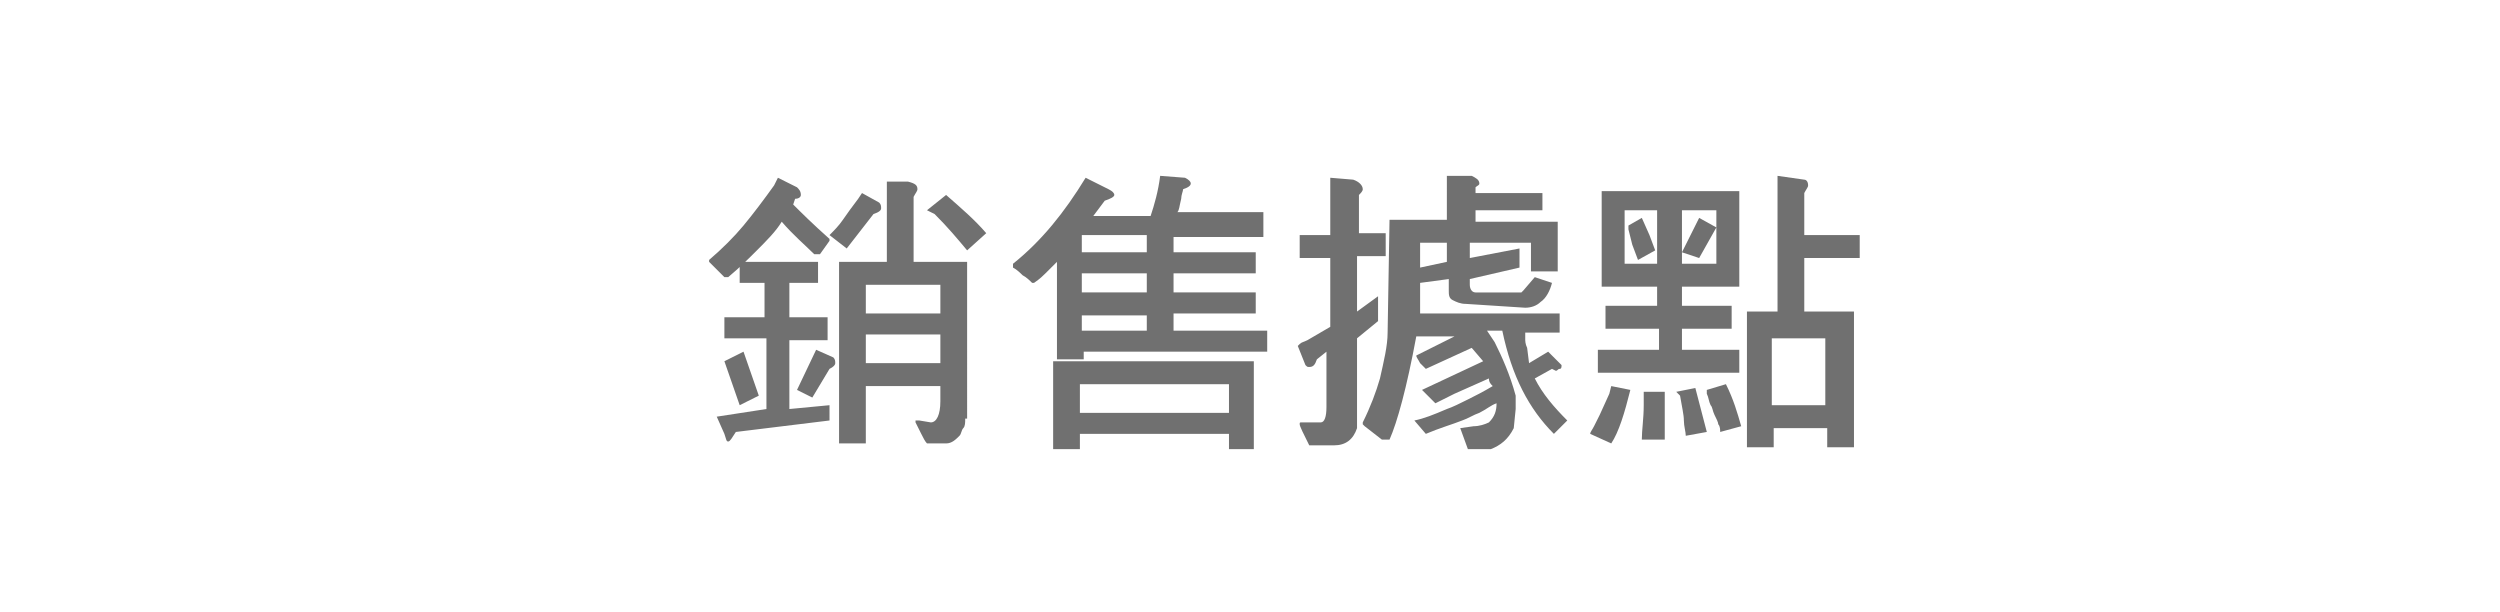 <?xml version="1.0" encoding="utf-8"?>
<!-- Generator: Adobe Illustrator 23.0.2, SVG Export Plug-In . SVG Version: 6.00 Build 0)  -->
<svg version="1.1" id="圖層_1" xmlns="http://www.w3.org/2000/svg" xmlns:xlink="http://www.w3.org/1999/xlink" x="0px" y="0px"
	 viewBox="0 0 130.8 32" style="enable-background:new 0 0 130.8 32;" xml:space="preserve">
<style type="text/css">
	.st0{enable-background:new    ;}
	.st1{fill:#707070;}
</style>
<g>
	<g>
		<g class="st0">
			<path class="st1" d="M41.5,10.7c0.4,0.4,1,1,1.9,1.8l0,0.1l-0.5,0.7l-0.1,0h-0.1l-0.1,0l0,0c-0.5-0.5-1.1-1-1.7-1.7
				c-0.3,0.5-0.8,1-1.3,1.5c-0.4,0.4-0.9,0.9-1.5,1.4l-0.1,0l-0.1,0l-0.1-0.1l-0.7-0.7l0,0l0-0.1c0.7-0.6,1.3-1.2,1.8-1.8
				s1.1-1.4,1.6-2.1l0.2-0.4l1,0.5c0.1,0.1,0.2,0.2,0.2,0.4c0,0.1-0.1,0.2-0.3,0.2L41.5,10.7z M43.3,17.8h-2v3.6l2.1-0.2V22
				l-4.9,0.6c-0.2,0.3-0.3,0.5-0.4,0.5c-0.1,0-0.1-0.1-0.2-0.4l-0.4-0.9l2.6-0.4v-3.7h-2.2v-1.1H40v-1.8h-1.3v-1.1h4.1v1.1h-1.5v1.8
				h2V17.8z M39.7,20.7l-1,0.5l-0.8-2.3l1-0.5L39.7,20.7z M42.5,20.8l-0.8-0.4l1-2.1l0.9,0.4c0.1,0.1,0.1,0.2,0.1,0.3
				c0,0.1-0.1,0.2-0.3,0.3L42.5,20.8z M45.1,10.1l0.9,0.5c0.1,0.1,0.1,0.2,0.1,0.3c0,0.1-0.1,0.2-0.4,0.3L44.3,13l-0.9-0.7
				c0.2-0.2,0.5-0.5,0.7-0.8s0.5-0.7,0.8-1.1L45.1,10.1z M50.5,21.9c0,0.2,0,0.4-0.1,0.5s-0.1,0.3-0.2,0.4c-0.2,0.2-0.4,0.4-0.7,0.4
				h-1c-0.1-0.1-0.2-0.3-0.3-0.5l-0.1-0.2l-0.2-0.4l0-0.1L48,22l0.1,0l0.6,0.1c0.3,0,0.5-0.4,0.5-1.1v-0.8h-3.9v3h-1.4v-9.5h2.5V9.5
				l1.1,0C47.9,9.6,48,9.7,48,9.9c0,0.1-0.1,0.2-0.2,0.4v3.4h2.8V21.9z M45.3,14.9v1.5h3.9v-1.5H45.3z M45.3,17.5v1.5h3.9v-1.5H45.3
				z M49.5,10.2c0.8,0.7,1.5,1.3,2.1,2l-1,0.9c-0.5-0.6-1-1.2-1.7-1.9L48.5,11L49.5,10.2z"/>
			<path class="st1" d="M66.1,11.2v1.2h-4.7v0.8h4.3v1.1h-4.3v1h4.3v1.1h-4.3v0.9h4.9v1.1h-9.6v0.4h-1.4v-5.1
				c-0.2,0.2-0.4,0.4-0.6,0.6c-0.1,0.1-0.3,0.3-0.6,0.5H54c-0.1-0.1-0.3-0.3-0.5-0.4c-0.1-0.1-0.3-0.3-0.5-0.4l0-0.1l0-0.1
				c1.5-1.2,2.7-2.7,3.8-4.5l1.2,0.6c0.2,0.1,0.3,0.2,0.3,0.3c0,0.1-0.2,0.2-0.5,0.3l-0.6,0.8h3c0.2-0.6,0.4-1.3,0.5-2.1L62,9.3
				c0.2,0.1,0.3,0.2,0.3,0.3c0,0.1-0.1,0.2-0.4,0.3c0,0.1-0.1,0.3-0.1,0.5c-0.1,0.4-0.1,0.6-0.2,0.7H66.1z M56.5,23.5h-1.4v-4.6
				h10.5v4.6h-1.3v-0.8h-7.8V23.5z M64.3,21.6v-1.5h-7.8v1.5H64.3z M60,13.2v-0.9h-3.4v0.9H60z M60,15.3v-1h-3.4v1H60z M60,17.3
				v-0.8h-3.4v0.8H60z"/>
			<path class="st1" d="M67.9,18.1L67.9,18.1l0.1-0.1c0.1-0.1,0.2-0.1,0.4-0.2l1.2-0.7v-3.6h-1.6v-1.2h1.6V9.3l1.2,0.1
				c0.3,0.1,0.5,0.3,0.5,0.5c0,0.1-0.1,0.2-0.2,0.3v2h1.4v1.2H71v2.9l1.1-0.8v1.3L71,17.7v4.7c-0.2,0.6-0.6,0.9-1.2,0.9h-1.3
				c-0.3-0.6-0.5-1-0.5-1.1c0-0.1,0-0.1,0.1-0.1h1c0.2,0,0.3-0.3,0.3-0.8v-2.9l-0.5,0.4c-0.1,0.3-0.2,0.4-0.4,0.4
				c-0.1,0-0.1,0-0.2-0.1L67.9,18.1z M76.7,15.9c-0.3,0-0.5-0.1-0.7-0.2c-0.2-0.1-0.2-0.3-0.2-0.5v-0.6l-1.5,0.2v1.6h7.3v1h-1.8
				l0,0.2c0,0.1,0,0.2,0,0.2s0,0.2,0.1,0.4l0.1,0.8l1-0.6l0.7,0.7c0,0.1,0,0.2-0.1,0.2s-0.1,0.1-0.2,0.1l-0.2-0.1l-0.9,0.5
				c0.4,0.8,1,1.5,1.7,2.2l-0.7,0.7c-1.3-1.3-2.2-3-2.7-5.4h-0.8l0.4,0.6c0.4,0.8,0.8,1.7,1.1,2.8V21c0,0.1,0,0.1,0,0.2
				c0,0.1,0,0.2,0,0.2l-0.1,1c-0.3,0.6-0.7,0.9-1.2,1.1h-1.2l-0.4-1.1l0.7-0.1c0.3,0,0.6-0.1,0.8-0.2c0.3-0.3,0.4-0.6,0.4-1
				c-0.3,0.1-0.5,0.3-0.9,0.5c-0.3,0.1-0.6,0.3-0.9,0.4c-0.5,0.2-1.2,0.4-1.9,0.7l-0.6-0.7c0.5-0.1,1-0.3,1.7-0.6
				c0.3-0.1,0.7-0.3,1.1-0.5s0.8-0.4,1.3-0.7c-0.1-0.1-0.2-0.2-0.2-0.4l-1.8,0.8l-1,0.5l-0.7-0.7l3.2-1.5L77,18.2l-2.4,1.1l-0.3-0.3
				c-0.1-0.2-0.2-0.3-0.2-0.4l2-1h-2c-0.5,2.7-1,4.5-1.4,5.4l-0.3,0l-0.1,0l-0.9-0.7l-0.1-0.1l0-0.1c0.4-0.8,0.7-1.6,0.9-2.3
				c0.2-0.9,0.4-1.7,0.4-2.4l0.1-5.9h3V9.2L77,9.2c0.2,0.1,0.4,0.2,0.4,0.4c0,0,0,0,0,0c0,0.1-0.1,0.1-0.2,0.2v0.3h3.5V11h-3.5v0.6
				h4.3v2.6h-1.4v-1.5h-3.2v0.8l2.6-0.5V14l-2.6,0.6v0.2l0,0.1c0,0.2,0.1,0.4,0.3,0.4h2.2l0.1,0l0.1,0l0.1-0.1l0.6-0.7l0.9,0.3
				c-0.1,0.4-0.3,0.8-0.6,1c-0.2,0.2-0.5,0.3-0.8,0.3L76.7,15.9z M75.7,13.7v-1h-1.4V14L75.7,13.7z"/>
			<path class="st1" d="M85.3,20.4c-0.3,1.2-0.6,2.2-1,2.8l-1.1-0.5c0-0.1,0.1-0.2,0.2-0.4s0.2-0.4,0.3-0.6l0.5-1.1l0.1-0.4
				L85.3,20.4z M88,15V16h2.6v1.2H88v1.1h3v1.2h-7.4v-1.2h3.2v-1.1H84V16h2.7V15h-2.9v-5H91v5H88z M85,13.8h1.7V11H85V13.8z
				 M85.2,11.8l0.7-0.4l0.4,0.9l0.3,0.8l-0.9,0.5l-0.3-0.8L85.2,12V11.8z M86.3,20.5h0.8l0,1.3l0,1.2l-1.2,0c0-0.5,0.1-1.1,0.1-1.8
				v-0.7L86.3,20.5z M87.7,20.5l1-0.2l0.6,2.3l-1.1,0.2c0-0.2-0.1-0.5-0.1-0.8s-0.1-0.7-0.2-1.3L87.7,20.5z M88,13.8h1.8V11H88V13.8
				z M88.9,11.4l0.9,0.5l-0.9,1.6L88,13.2c0.2-0.4,0.4-0.8,0.5-1L88.9,11.4z M89.3,20.4l1-0.3c0.4,0.8,0.6,1.5,0.8,2.2l-1.1,0.3
				c0-0.1,0-0.3-0.1-0.4c0-0.1-0.1-0.3-0.2-0.5s-0.1-0.4-0.2-0.5c-0.1-0.2-0.1-0.4-0.2-0.6L89.3,20.4z M97.3,13.5h-2.9v2.8h2.6v7.1
				h-1.4v-1h-2.8v1h-1.4v-7.1H93V9.2l1.4,0.2c0.1,0,0.2,0.1,0.2,0.3c0,0.1-0.1,0.2-0.2,0.4v2.2h2.9V13.5z M92.7,17.7v3.5h2.8v-3.5
				H92.7z"/>
		</g>
	</g>
</g>
</svg>
